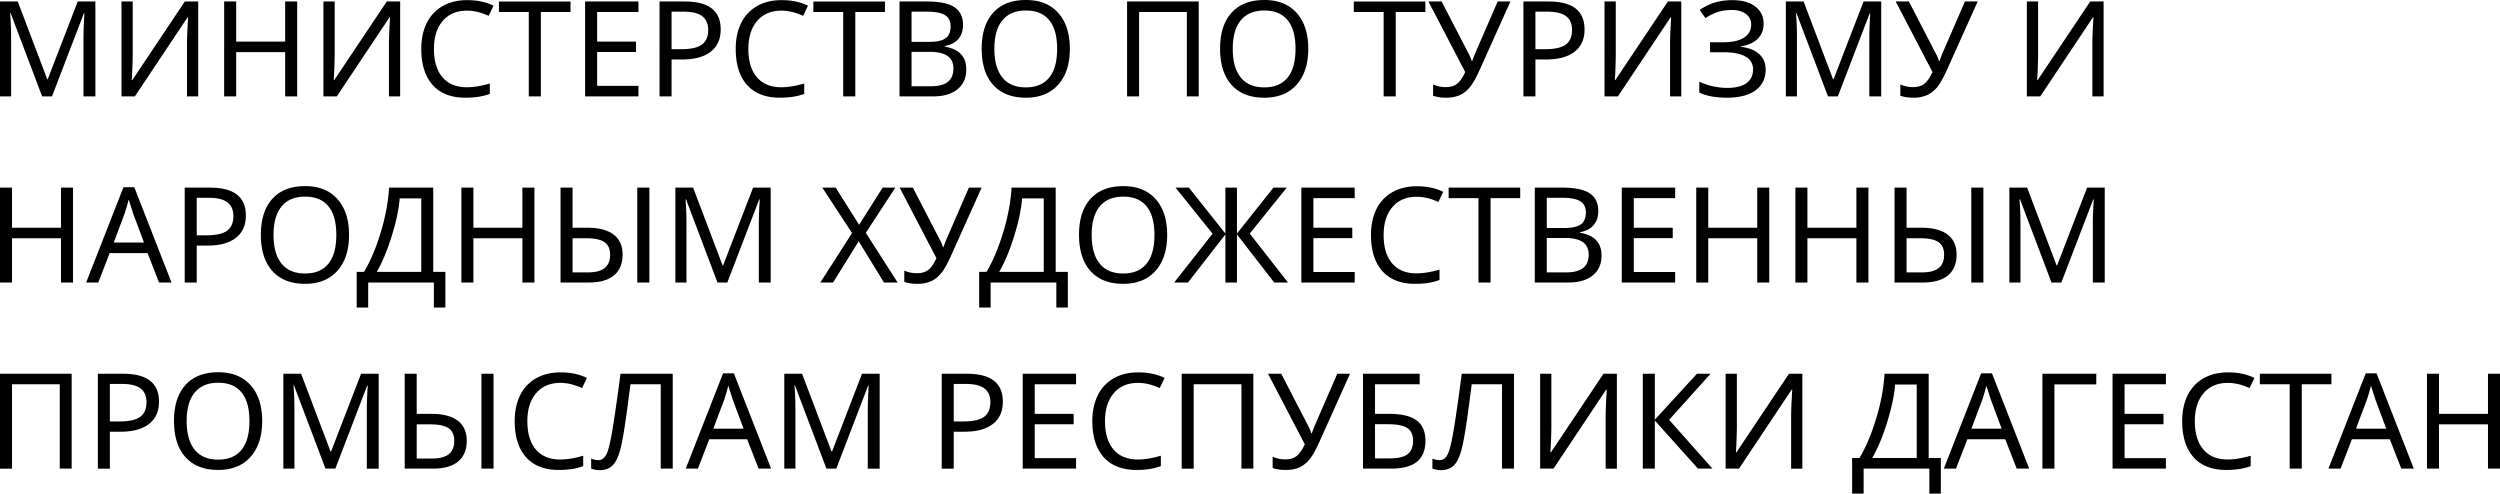 <svg width="157" height="31" fill="none" xmlns="http://www.w3.org/2000/svg"><path d="M2.646 6.054L.669.828H.636c.04.434.061.971.061 1.61v3.616H0V.094h1.116l1.85 4.884h.032L4.881.094H5.99v5.96h-.747V2.389c0-.408.02-.926.058-1.553h-.033L3.265 6.054h-.62zM7.63.094h.705v3.273a26.743 26.743 0 01-.062 1.66h.037L11.608.093h.84v5.96h-.705v-3.24c0-.283.01-.612.03-.987.018-.377.032-.622.04-.733h-.037L8.47 6.053h-.84V.094zm11.033 5.96h-.755v-2.78h-3.076v2.78h-.755V.094h.755v2.52h3.076V.093h.755v5.96zm1.649-5.96h.706v3.273a26.73 26.73 0 01-.062 1.66h.037L24.29.093h.84v5.96h-.705v-3.24c0-.283.01-.612.029-.987.019-.377.033-.622.04-.733h-.036l-3.306 4.96h-.841V.094zm9.016.575c-.646 0-1.153.214-1.522.644-.37.43-.554 1.016-.554 1.76 0 .77.18 1.364.538 1.782.358.416.868.624 1.53.624.426 0 .906-.079 1.44-.237v.653a3.603 3.603 0 01-.735.187 5.522 5.522 0 01-.812.053c-.883 0-1.564-.266-2.043-.799-.476-.535-.714-1.292-.714-2.27 0-.615.114-1.153.341-1.615a2.47 2.47 0 01.997-1.068c.437-.25.951-.375 1.542-.375.634 0 1.187.117 1.657.35l-.303.637c-.479-.218-.933-.326-1.362-.326zm4.639 5.385h-.759v-5.3h-1.874v-.66h4.495v.66h-1.862v5.3zm6.128 0h-3.351V.094h3.351v.66h-2.596v1.86h2.444v.651H37.5v2.128h2.596v.66zm5.165-4.207c0 .608-.21 1.076-.628 1.402-.419.323-1.008.485-1.768.485h-.69v2.32h-.754V.094h1.587c1.502 0 2.252.584 2.252 1.753zM42.174 3.09h.603c.596 0 1.028-.095 1.296-.285.268-.193.402-.502.402-.926 0-.383-.125-.67-.374-.86-.248-.19-.637-.285-1.164-.285h-.763V3.09zm6.9-2.421c-.646 0-1.153.214-1.522.644-.37.43-.554 1.016-.554 1.76 0 .77.18 1.364.538 1.782.358.416.868.624 1.53.624.426 0 .906-.079 1.44-.237v.653a3.603 3.603 0 01-.735.187 5.522 5.522 0 01-.812.053c-.883 0-1.564-.266-2.043-.799-.476-.535-.713-1.292-.713-2.27 0-.615.113-1.153.34-1.615A2.47 2.47 0 0147.54.383c.437-.25.951-.375 1.542-.375.634 0 1.187.117 1.657.35l-.303.637c-.479-.218-.933-.326-1.362-.326zm4.639 5.385h-.759v-5.3H51.08v-.66h4.495v.66h-1.862v5.3zM56.49.094h1.71c.804 0 1.384.12 1.74.359.358.236.537.608.537 1.116 0 .354-.097.646-.291.877-.195.228-.478.376-.85.444v.041c.463.079.802.238 1.018.477.218.24.328.556.328.95 0 .533-.183.948-.55 1.247-.366.3-.878.449-1.534.449H56.49V.094zm.755 2.535h1.107c.47 0 .812-.074 1.026-.224.213-.15.32-.4.32-.75 0-.326-.118-.561-.353-.705-.233-.144-.602-.216-1.108-.216h-.992v1.895zm0 .628v2.16h1.21c.48 0 .838-.092 1.07-.276.233-.185.349-.465.349-.84 0-.356-.123-.618-.37-.787-.245-.171-.615-.257-1.107-.257h-1.152zm9.942-.191c0 .954-.243 1.704-.73 2.25-.484.546-1.162.82-2.034.82-.884 0-1.567-.268-2.051-.804-.481-.538-.722-1.296-.722-2.275 0-.97.24-1.721.718-2.254C62.848.268 63.537 0 64.43 0c.87 0 1.546.272 2.03.815.484.541.726 1.291.726 2.25zm-4.741 0c0 .788.168 1.388.504 1.801.336.414.827.62 1.473.62.642 0 1.13-.204 1.464-.611.334-.408.5-1.011.5-1.81 0-.797-.165-1.396-.496-1.798-.33-.405-.818-.608-1.46-.608-.65 0-1.145.206-1.48.616-.337.408-.505 1.004-.505 1.79zM75.28 6.054h-.746v-5.3h-2.999v5.3h-.755V.094h4.5v5.96zm6.879-2.988c0 .954-.244 1.704-.73 2.25-.484.546-1.163.82-2.035.82-.883 0-1.567-.268-2.05-.804-.482-.538-.723-1.296-.723-2.275 0-.97.24-1.721.718-2.254C77.82.268 78.51 0 79.402 0c.87 0 1.547.272 2.03.815.485.541.727 1.291.727 2.25zm-4.742 0c0 .788.168 1.388.505 1.801.336.414.827.62 1.472.62.643 0 1.13-.204 1.465-.611.333-.408.5-1.011.5-1.81 0-.797-.165-1.396-.496-1.798-.331-.405-.818-.608-1.46-.608-.651 0-1.145.206-1.481.616-.337.408-.505 1.004-.505 1.79zm10.234 2.988h-.759v-5.3h-1.874v-.66h4.495v.66h-1.862v5.3zm3.163.081a2.49 2.49 0 01-.817-.122v-.71c.25.112.513.168.792.168.293 0 .528-.068.706-.204.18-.136.354-.383.52-.742L89.706.094h.829l1.714 3.314c.069.128.127.27.177.424h.032l.033-.098.127-.334L94.054.094h.8l-1.916 4.264c-.227.505-.433.874-.62 1.105-.185.23-.398.4-.639.51a2.084 2.084 0 01-.865.162zm8.696-4.288c0 .608-.21 1.076-.628 1.402-.419.323-1.008.485-1.768.485h-.69v2.32h-.754V.094h1.587c1.502 0 2.252.584 2.252 1.753zM96.424 3.09h.603c.596 0 1.028-.095 1.296-.285.268-.193.402-.502.402-.926 0-.383-.124-.67-.373-.86-.25-.19-.637-.285-1.165-.285h-.763V3.09zm4.341-2.996h.705v3.273c0 .231-.007.537-.02.917-.014.381-.028.628-.042.742h.037l3.298-4.932h.841v5.96h-.705V2.813c0-.283.009-.612.028-.987.019-.377.033-.622.041-.733h-.037l-3.306 4.96h-.84V.094zm9.991 1.394c0 .386-.124.702-.373.95-.249.244-.597.4-1.046.469v.032c.509.068.893.224 1.153.469.262.245.394.564.394.958 0 .557-.212.992-.636 1.305-.424.31-1.019.464-1.784.464-.72 0-1.302-.107-1.748-.322v-.685c.271.128.561.226.87.294.312.065.601.098.869.098.542 0 .949-.1 1.223-.298.276-.198.414-.484.414-.856a.881.881 0 00-.464-.807c-.309-.185-.769-.277-1.382-.277h-.857v-.628h.812c.593 0 1.036-.098 1.329-.294.295-.198.443-.464.443-.799a.807.807 0 00-.328-.68c-.216-.169-.509-.253-.878-.253-.312 0-.593.036-.845.11a3.22 3.22 0 00-.82.4l-.361-.51c.577-.413 1.255-.62 2.034-.62.616 0 1.1.133 1.452.4.353.266.529.626.529 1.08zm4.041 4.566L112.82.828h-.033c.041.434.061.971.061 1.61v3.616h-.697V.094h1.116l1.85 4.884h.032l1.883-4.884h1.108v5.96h-.747V2.389c0-.408.019-.926.058-1.553h-.033l-2.002 5.218h-.619zm5.361.081c-.309 0-.581-.04-.817-.122v-.71c.249.112.513.168.792.168.293 0 .528-.068.706-.204.18-.136.354-.383.521-.742L119.05.094h.829l1.714 3.314c.069.128.128.27.177.424h.033l.032-.098.128-.334 1.435-3.306h.8l-1.916 4.264c-.226.505-.433.874-.619 1.105a1.74 1.74 0 01-.64.51 2.084 2.084 0 01-.865.162zm7.129-6.041h.705v3.273c0 .231-.007.537-.02.917-.014.381-.028.628-.041.742h.037l3.297-4.932h.841v5.96h-.705V2.813c0-.283.009-.612.028-.987.02-.377.033-.622.041-.733h-.036l-3.306 4.96h-.841V.094zM4.586 17.742H3.83v-2.78H.755v2.78H0v-5.96h.755v2.52H3.83v-2.52h.755v5.96zm5.402 0l-.722-1.847h-2.38l-.713 1.847H5.41l2.342-5.984h.681l2.338 5.984h-.783zm-.948-2.511l-.672-1.806-.287-.893c-.083.326-.169.624-.259.893l-.68 1.806H9.04zm6.4-1.696c0 .609-.21 1.076-.628 1.402-.419.324-1.008.486-1.768.486h-.69v2.32H11.6v-5.96h1.587c1.502 0 2.252.584 2.252 1.752zm-3.085 1.243h.602c.597 0 1.029-.095 1.297-.285.268-.193.402-.501.402-.925 0-.383-.125-.67-.374-.86-.248-.19-.637-.286-1.165-.286h-.762v2.356zm9.565-.024c0 .954-.243 1.704-.73 2.25-.484.546-1.162.82-2.035.82-.883 0-1.567-.268-2.05-.803-.482-.538-.723-1.297-.723-2.275 0-.97.24-1.722.718-2.255.482-.535 1.17-.803 2.063-.803.87 0 1.547.272 2.03.816.485.54.727 1.29.727 2.25zm-4.742 0c0 .788.168 1.389.505 1.802.336.413.827.62 1.472.62.643 0 1.131-.204 1.465-.612.333-.408.5-1.011.5-1.81 0-.796-.165-1.396-.496-1.798-.331-.405-.818-.607-1.46-.607-.651 0-1.145.205-1.481.615-.337.408-.505 1.005-.505 1.79zm10.792 4.558h-.722v-1.57h-4.126v1.57H22.4v-2.238h.463c.405-.685.755-1.516 1.05-2.491.296-.976.47-1.91.521-2.8h2.773v5.29h.763v2.239zm-1.514-2.238v-4.615H25.1c-.052.677-.219 1.466-.5 2.368-.28.903-.593 1.651-.94 2.247h2.797zm7.104.668h-.754v-2.78H29.73v2.78h-.755v-5.96h.755v2.52h3.076v-2.52h.755v5.96zm5.538-1.745c0 .563-.18.995-.541 1.297-.358.299-.886.448-1.584.448h-1.771v-5.96h.754v2.52h.923c.725 0 1.276.142 1.653.428.378.285.566.707.566 1.267zm-3.142 1.11h.948c.486 0 .843-.092 1.07-.274.227-.185.34-.463.34-.836 0-.364-.117-.627-.352-.79-.235-.164-.623-.245-1.165-.245h-.84v2.144zm4.824.635h-.759v-5.96h.759v5.96zm4.278 0l-1.977-5.226h-.033c.041.435.062.972.062 1.61v3.616h-.697v-5.96h1.115l1.85 4.884h.033l1.883-4.884H48.4v5.96h-.746v-3.665c0-.407.019-.925.057-1.553h-.033l-2.002 5.218h-.619zm11.312 0h-.856l-1.588-2.589-1.612 2.59h-.8l1.994-3.107-1.867-2.854h.841l1.469 2.336 1.48-2.336h.796l-1.854 2.838 1.998 3.122zm1.235.082a2.49 2.49 0 01-.816-.123v-.709c.25.111.513.167.792.167.292 0 .528-.068.705-.204.18-.135.355-.383.521-.742l-2.309-4.43h.829l1.714 3.313c.069.128.127.27.177.424h.032l.033-.098.127-.334 1.436-3.306h.8l-1.916 4.264c-.227.506-.433.874-.62 1.105-.185.231-.398.4-.639.51a2.083 2.083 0 01-.865.163zm9.455 1.488h-.722v-1.57h-4.126v1.57h-.722v-2.238h.463c.405-.685.755-1.516 1.05-2.491.296-.976.47-1.91.521-2.8h2.773v5.29h.763v2.239zm-1.513-2.238v-4.615h-1.358c-.052.677-.219 1.466-.5 2.368-.28.903-.593 1.651-.94 2.247h2.798zm7.752-2.32c0 .954-.243 1.704-.73 2.25-.484.546-1.162.82-2.035.82-.883 0-1.567-.268-2.05-.803-.482-.538-.722-1.297-.722-2.275 0-.97.239-1.722.717-2.255.482-.535 1.17-.803 2.064-.803.87 0 1.546.272 2.03.816.484.54.726 1.29.726 2.25zm-4.742 0c0 .788.168 1.389.505 1.802.336.413.827.62 1.472.62.643 0 1.131-.204 1.465-.612.333-.408.5-1.011.5-1.81 0-.796-.165-1.396-.496-1.798-.331-.405-.818-.607-1.46-.607-.651 0-1.145.205-1.481.615-.337.408-.505 1.005-.505 1.79zm7.593-.077l-2.326-2.895h.837l2.293 2.886v-2.886h.726v2.886l2.292-2.886h.837l-2.325 2.886 2.403 3.074h-.865l-2.342-3.02v3.02h-.726v-3.02l-2.35 3.02h-.866l2.412-3.066zm8.925 3.065h-3.351v-5.96h3.351v.66H82.48v1.86h2.444v.652H82.48v2.128h2.596v.66zm3.893-5.385c-.646 0-1.153.215-1.522.644-.37.43-.554 1.017-.554 1.761 0 .77.18 1.363.538 1.782.358.415.868.623 1.53.623.426 0 .906-.079 1.44-.236v.652c-.255.093-.5.155-.735.188a5.526 5.526 0 01-.812.053c-.883 0-1.564-.267-2.043-.8-.476-.535-.713-1.292-.713-2.27 0-.614.113-1.152.34-1.614a2.47 2.47 0 01.997-1.068c.437-.25.951-.375 1.542-.375.634 0 1.187.116 1.657.35l-.303.636c-.479-.217-.933-.326-1.362-.326zm4.639 5.385h-.759v-5.3h-1.874v-.66h4.495v.66h-1.862v5.3zm2.777-5.96h1.71c.804 0 1.384.12 1.74.359.358.236.537.609.537 1.117 0 .353-.097.645-.291.876-.195.229-.478.377-.85.445v.04c.463.08.802.238 1.018.477.218.24.328.556.328.95 0 .533-.183.949-.55 1.248-.366.299-.878.448-1.534.448h-2.108v-5.96zm.754 2.536h1.108c.47 0 .812-.075 1.026-.224.213-.15.32-.4.32-.75 0-.327-.118-.562-.353-.706-.233-.144-.602-.216-1.108-.216h-.993v1.896zm0 .628v2.16h1.21c.482 0 .839-.092 1.071-.277.233-.185.349-.465.349-.84 0-.356-.123-.618-.37-.787-.245-.17-.615-.256-1.107-.256h-1.153zm8.061 2.796h-3.352v-5.96h3.352v.66h-2.597v1.86h2.445v.652h-2.445v2.128h2.597v.66zm5.91 0h-.755v-2.78h-3.076v2.78h-.755v-5.96h.755v2.52h3.076v-2.52h.755v5.96zm6.227 0h-.755v-2.78h-3.076v2.78h-.755v-5.96h.755v2.52h3.076v-2.52h.755v5.96zm5.537-1.745c0 .563-.18.995-.541 1.297-.359.299-.886.448-1.584.448h-1.772v-5.96h.755v2.52h.923c.725 0 1.276.142 1.653.428.377.285.566.707.566 1.267zm-3.142 1.11h.948c.486 0 .843-.092 1.07-.274.227-.185.341-.463.341-.836 0-.364-.118-.627-.353-.79-.235-.164-.624-.245-1.165-.245h-.841v2.144zm4.824.635h-.759v-5.96h.759v5.96zm4.278 0l-1.977-5.226h-.033c.041.435.062.972.062 1.61v3.616h-.698v-5.96h1.116l1.85 4.884h.033l1.882-4.884h1.108v5.96h-.747v-3.665c0-.407.02-.925.058-1.553h-.033l-2.002 5.218h-.619zM4.5 29.43h-.747v-5.299H.755v5.3H0v-5.96h4.5v5.96zm5.484-4.206c0 .608-.21 1.076-.628 1.402-.418.323-1.008.485-1.768.485H6.9v2.32h-.755v-5.96h1.588c1.501 0 2.252.584 2.252 1.753zm-3.085 1.243h.603c.596 0 1.028-.095 1.296-.285.268-.194.402-.502.402-.926 0-.383-.124-.67-.373-.86-.249-.19-.637-.285-1.165-.285H6.9v2.356zm9.566-.025c0 .954-.244 1.704-.73 2.25-.485.547-1.163.82-2.035.82-.883 0-1.567-.268-2.05-.803-.482-.538-.723-1.296-.723-2.275 0-.97.24-1.722.718-2.254.481-.535 1.169-.803 2.063-.803.87 0 1.546.272 2.03.815.485.54.727 1.291.727 2.25zm-4.742 0c0 .788.168 1.39.504 1.802.337.413.828.62 1.473.62.643 0 1.13-.204 1.464-.612.334-.407.5-1.01.5-1.81 0-.796-.165-1.395-.496-1.797-.33-.405-.817-.608-1.46-.608-.65 0-1.144.205-1.48.616-.337.407-.505 1.004-.505 1.79zm8.717 2.988l-1.978-5.226h-.033c.041.435.062.972.062 1.61v3.616h-.697v-5.96h1.115l1.85 4.884h.033l1.883-4.883h1.107v5.96h-.746v-3.665c0-.408.019-.926.057-1.553h-.033l-2 5.217h-.62zm8.871-1.744c0 .562-.18.994-.541 1.296-.358.299-.886.448-1.583.448h-1.772v-5.96h.754v2.52h.923c.725 0 1.276.143 1.653.428.378.285.566.708.566 1.268zm-3.142 1.109h.948c.487 0 .843-.092 1.07-.274.227-.184.34-.463.34-.835 0-.364-.117-.628-.352-.791-.235-.163-.623-.245-1.165-.245h-.84v2.145zm4.824.635h-.759v-5.96h.76v5.96zm4.2-5.385c-.645 0-1.152.215-1.521.644-.37.43-.554 1.017-.554 1.762 0 .769.179 1.363.537 1.781.358.416.868.624 1.53.624.427 0 .907-.08 1.44-.237v.652c-.255.093-.5.155-.734.188a5.51 5.51 0 01-.813.053c-.883 0-1.564-.266-2.042-.799-.476-.535-.714-1.292-.714-2.27 0-.615.114-1.153.34-1.615a2.47 2.47 0 01.997-1.068c.438-.25.952-.375 1.543-.375.634 0 1.186.117 1.657.35l-.304.637c-.478-.218-.932-.327-1.362-.327zm7.055 5.385h-.754v-5.299h-1.9l-.127.97c-.172 1.337-.322 2.295-.45 2.874-.13.579-.298.983-.505 1.21-.205.227-.486.34-.841.34-.203 0-.384-.035-.546-.103v-.627c.142.067.297.101.464.101.216 0 .387-.134.513-.403.128-.272.266-.885.414-1.839.15-.954.3-2.015.451-3.183h3.281v5.96zm5.394 0l-.722-1.846h-2.379l-.713 1.846h-.763l2.342-5.984h.68l2.339 5.984h-.784zm-.947-2.51l-.673-1.807-.287-.892c-.082.326-.168.623-.258.892l-.681 1.806h1.899zm5.205 2.51l-1.977-5.226h-.033c.041.435.062.972.062 1.61v3.616h-.698v-5.96h1.116l1.85 4.884h.033l1.882-4.883h1.108v5.96h-.747v-3.665c0-.408.02-.926.058-1.553h-.033l-2.002 5.217h-.62zm11.079-4.206c0 .608-.21 1.076-.628 1.402-.418.323-1.007.485-1.768.485h-.689v2.32h-.754v-5.96h1.587c1.501 0 2.252.584 2.252 1.753zm-3.085 1.243h.603c.596 0 1.028-.095 1.296-.285.268-.194.402-.502.402-.926 0-.383-.124-.67-.373-.86-.249-.19-.637-.285-1.165-.285h-.763v2.356zm7.683 2.963h-3.351v-5.96h3.35v.661h-2.595v1.859h2.444v.652h-2.444v2.128h2.596v.66zm3.893-5.385c-.646 0-1.153.215-1.522.644-.37.43-.554 1.017-.554 1.762 0 .769.18 1.363.537 1.781.359.416.869.624 1.53.624.427 0 .907-.08 1.44-.237v.652a3.59 3.59 0 01-.734.188 5.51 5.51 0 01-.812.053c-.884 0-1.565-.266-2.043-.799-.476-.535-.714-1.292-.714-2.27 0-.615.114-1.153.34-1.615a2.47 2.47 0 01.998-1.068c.437-.25.951-.375 1.542-.375.634 0 1.187.117 1.657.35l-.304.637c-.478-.218-.932-.327-1.362-.327zm7.24 5.385h-.747v-5.299h-2.999v5.3h-.754v-5.96h4.5v5.96zm2.03.082c-.31 0-.581-.04-.817-.122v-.71c.25.112.513.168.792.168.293 0 .528-.068.706-.204.18-.136.354-.383.52-.742l-2.309-4.431h.829l1.714 3.314c.069.128.127.269.177.424h.032l.033-.098.127-.334 1.436-3.306h.8l-1.916 4.264c-.227.505-.433.873-.62 1.104a1.733 1.733 0 01-.639.51c-.238.109-.526.163-.865.163zm8.777-1.826c0 .587-.177 1.024-.533 1.312-.355.288-.9.432-1.632.432h-1.756v-5.96h3.56v.661h-2.805v1.859h.89c.766 0 1.336.134 1.71.404.378.269.566.7.566 1.292zm-3.166 1.1h.923c.514 0 .886-.085 1.115-.256.233-.174.35-.456.35-.844 0-.38-.121-.65-.362-.807-.24-.158-.65-.237-1.226-.237h-.8v2.144zm8.729.644h-.755v-5.299h-1.9l-.127.97c-.172 1.337-.322 2.295-.45 2.874-.13.579-.297.983-.505 1.21-.205.227-.486.34-.841.34-.203 0-.384-.035-.546-.103v-.627c.142.067.297.101.464.101.216 0 .387-.134.513-.403.128-.272.266-.885.414-1.839.15-.954.3-2.015.451-3.183h3.281v5.96zm1.64-5.96h.706v3.274a26.692 26.692 0 01-.062 1.66h.037l3.298-4.933h.841v5.96h-.706V26.19c0-.283.01-.612.029-.987.019-.378.033-.622.041-.734h-.037l-3.306 4.961h-.84v-5.96zm10.825 5.96h-.911l-2.711-3.02v3.02h-.755v-5.96h.755v2.887l2.646-2.886h.857l-2.605 2.894 2.724 3.066zm.824-5.96h.706v3.274c0 .231-.007.537-.021.917-.013.38-.027.628-.041.742h.037l3.298-4.932h.841v5.96h-.706V26.19c0-.283.01-.612.029-.987.019-.378.033-.622.041-.734h-.037l-3.306 4.961h-.841v-5.96zM121.885 31h-.722v-1.57h-4.127V31h-.722v-2.238h.464c.405-.685.755-1.515 1.05-2.49.295-.976.469-1.91.521-2.801h2.773v5.291h.763V31zm-1.514-2.238v-4.615h-1.358c-.052.677-.218 1.466-.5 2.369-.279.902-.592 1.65-.939 2.246h2.797zm6.28.668l-.722-1.846h-2.379l-.714 1.846h-.763l2.342-5.984h.681l2.338 5.984h-.783zm-.948-2.51l-.672-1.807-.287-.892a12.18 12.18 0 01-.259.892l-.681 1.806h1.899zm5.944-3.45v.67h-2.629v5.29h-.755v-5.96h3.384zm4.372 5.96h-3.351v-5.96h3.351v.661h-2.596v1.859h2.445v.652h-2.445v2.128h2.596v.66zm3.893-5.385c-.645 0-1.153.215-1.522.644-.369.43-.554 1.017-.554 1.762 0 .769.18 1.363.538 1.781.358.416.868.624 1.53.624.426 0 .906-.08 1.439-.237v.652a3.6 3.6 0 01-.734.188 5.51 5.51 0 01-.812.053c-.883 0-1.564-.266-2.043-.799-.475-.535-.713-1.292-.713-2.27 0-.615.113-1.153.34-1.615.23-.462.562-.818.997-1.068.437-.25.951-.375 1.542-.375.635 0 1.187.117 1.657.35l-.303.637c-.479-.218-.933-.327-1.362-.327zm4.639 5.385h-.759v-5.299h-1.874v-.66h4.495v.66h-1.862v5.3zm6.251 0l-.722-1.846h-2.379l-.713 1.846h-.763l2.342-5.984h.681l2.338 5.984h-.784zm-.947-2.51l-.673-1.807-.287-.892c-.082.326-.168.623-.259.892l-.68 1.806h1.899zM157 29.43h-.755v-2.78h-3.076v2.78h-.755v-5.96h.755v2.52h3.076v-2.52H157v5.96z" fill="#000"/></svg>